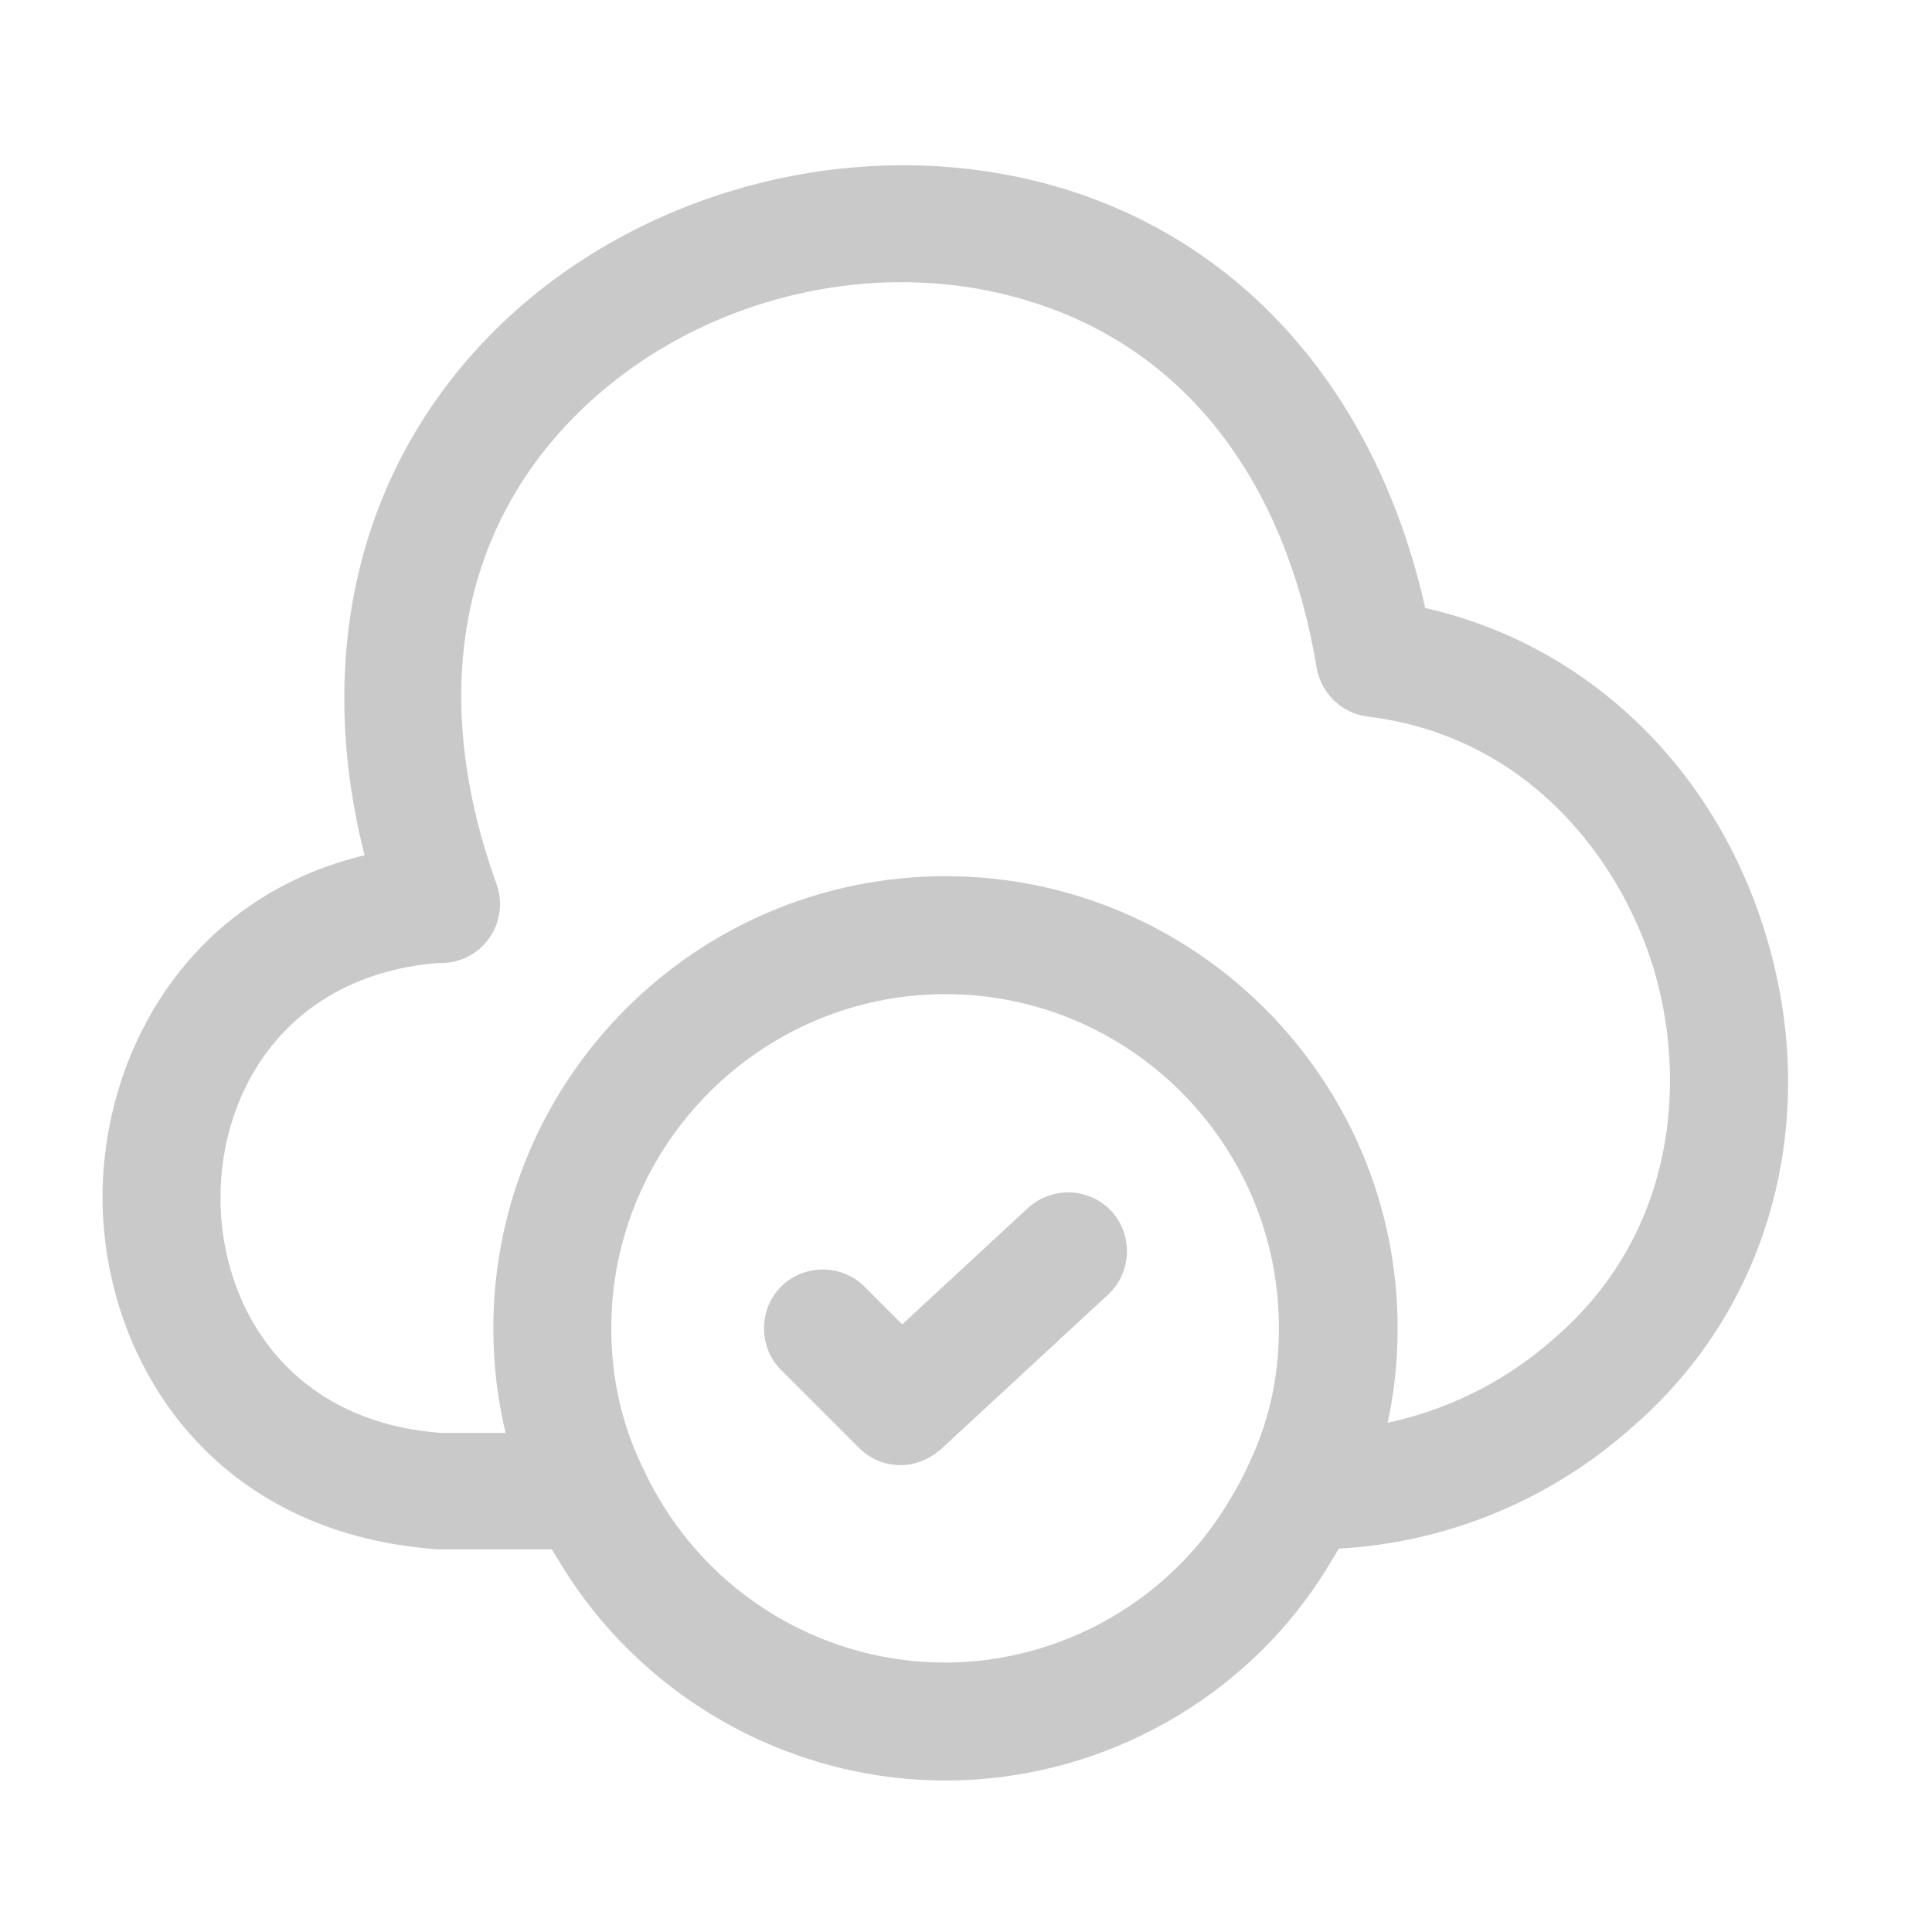 <svg width="41" height="41" viewBox="0 0 41 41" fill="none" xmlns="http://www.w3.org/2000/svg">
<path d="M12.489 32.879H9.285C4.379 32.529 2.176 28.757 2.176 25.403C2.176 22.049 4.379 18.26 9.201 17.927C9.886 17.86 10.486 18.394 10.537 19.095C10.587 19.779 10.069 20.38 9.368 20.43C6.131 20.663 4.679 23.1 4.679 25.419C4.679 27.739 6.131 30.176 9.368 30.409H12.489C13.173 30.409 13.741 30.977 13.741 31.661C13.741 32.345 13.173 32.879 12.489 32.879Z" fill="#C9C9C9"/>
<path d="M27.859 32.879C27.826 32.879 27.809 32.879 27.775 32.879C27.091 32.879 26.457 32.312 26.457 31.628C26.457 30.91 26.991 30.376 27.692 30.376C29.745 30.376 31.58 29.659 33.016 28.373C35.619 26.104 35.786 22.833 35.085 20.53C34.384 18.244 32.431 15.624 29.027 15.207C28.476 15.14 28.042 14.723 27.942 14.172C27.275 10.167 25.122 7.396 21.851 6.395C18.48 5.344 14.542 6.378 12.088 8.948C9.702 11.435 9.151 14.923 10.537 18.761C10.77 19.412 10.436 20.13 9.786 20.363C9.135 20.597 8.417 20.263 8.183 19.612C6.498 14.906 7.266 10.4 10.286 7.23C13.373 3.992 18.33 2.707 22.585 4.009C26.491 5.21 29.244 8.431 30.245 12.903C33.65 13.671 36.387 16.258 37.471 19.829C38.656 23.718 37.588 27.723 34.668 30.259C32.815 31.928 30.395 32.879 27.859 32.879Z" fill="#C9C9C9"/>
<path d="M20.064 37.785C16.71 37.785 13.573 36 11.854 33.112C11.67 32.829 11.487 32.495 11.337 32.128C10.769 30.943 10.469 29.591 10.469 28.189C10.469 22.899 14.774 18.594 20.064 18.594C25.355 18.594 29.66 22.899 29.66 28.189C29.66 29.608 29.36 30.943 28.759 32.178C28.626 32.495 28.442 32.829 28.242 33.146C26.556 36 23.419 37.785 20.064 37.785ZM20.064 21.097C16.159 21.097 12.972 24.284 12.972 28.189C12.972 29.224 13.189 30.192 13.606 31.076C13.74 31.36 13.856 31.594 13.99 31.811C15.258 33.964 17.578 35.282 20.048 35.282C22.518 35.282 24.837 33.964 26.089 31.844C26.239 31.594 26.373 31.36 26.473 31.127C26.923 30.209 27.14 29.241 27.14 28.206C27.157 24.284 23.97 21.097 20.064 21.097Z" fill="#C9C9C9"/>
<path d="M19.113 31.092C18.795 31.092 18.478 30.976 18.228 30.725L16.576 29.073C16.092 28.589 16.092 27.788 16.576 27.304C17.06 26.82 17.861 26.82 18.345 27.304L19.146 28.105L21.816 25.635C22.333 25.168 23.118 25.201 23.585 25.702C24.052 26.203 24.019 27.004 23.518 27.471L19.964 30.759C19.713 30.976 19.413 31.092 19.113 31.092Z" fill="#C9C9C9"/>
</svg>

